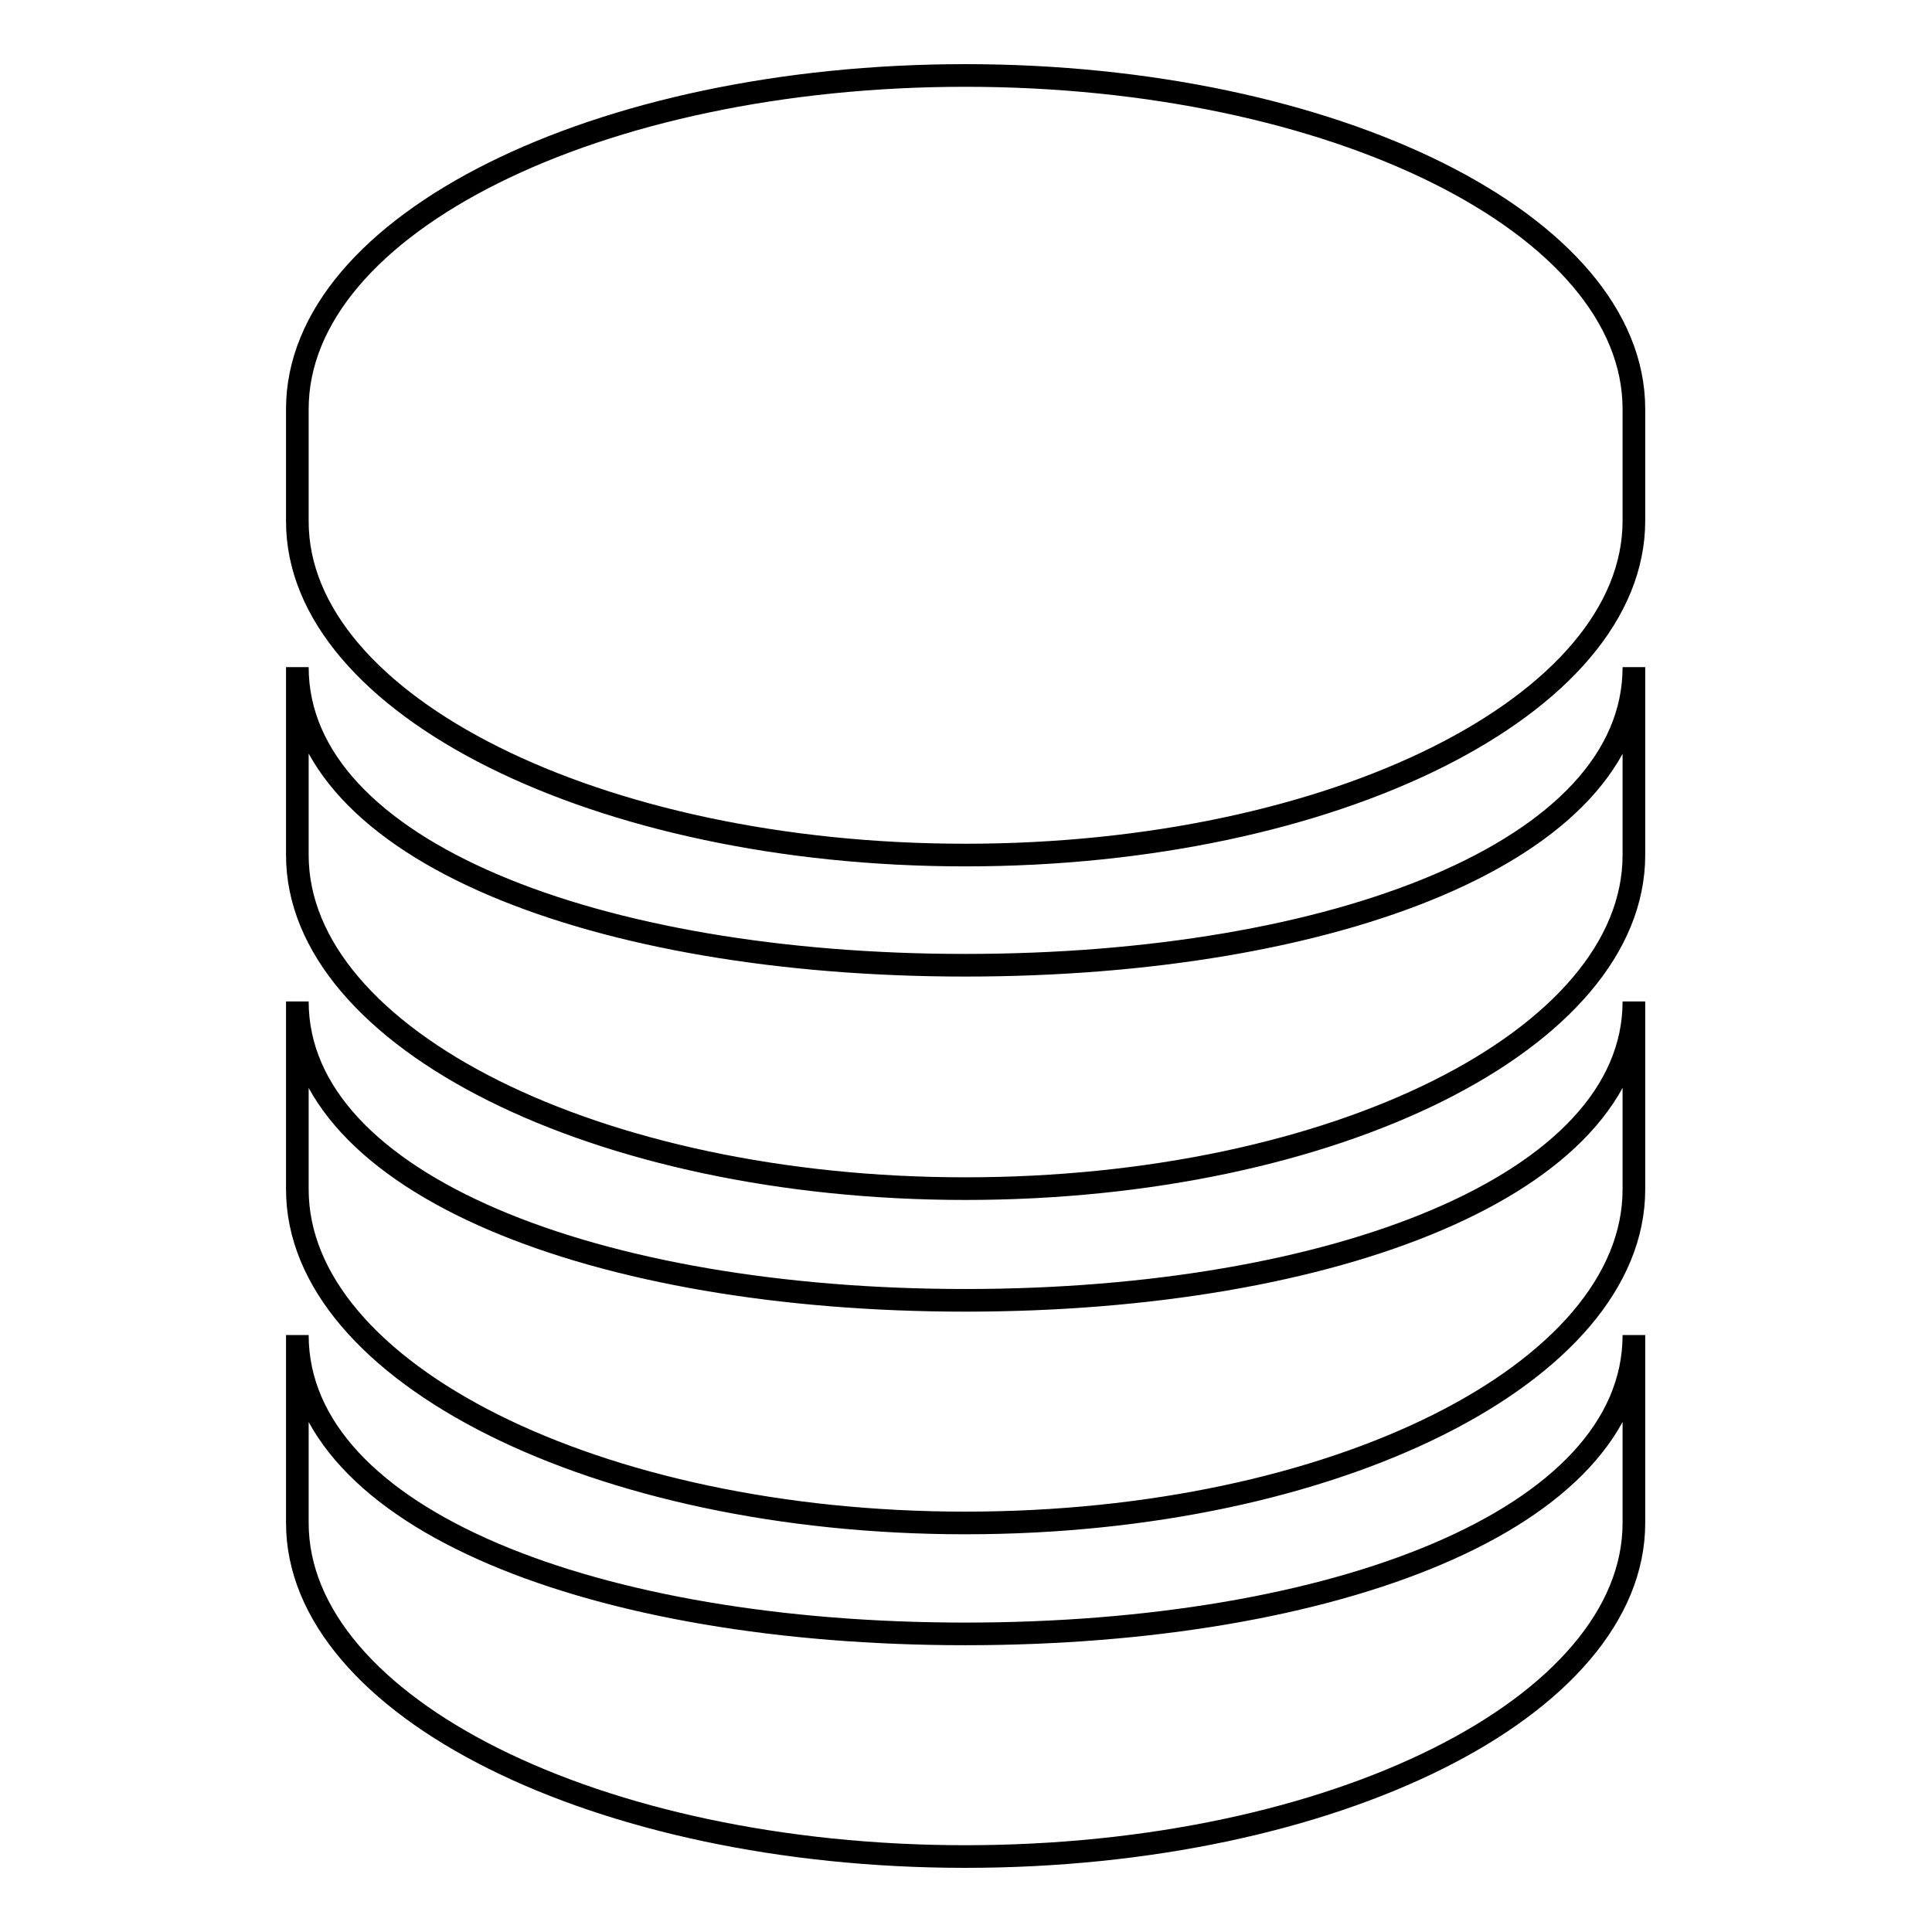 <?xml version="1.0" encoding="utf-8"?>
<!-- Svg Vector Icons : http://www.onlinewebfonts.com/icon -->
<!DOCTYPE svg PUBLIC "-//W3C//DTD SVG 1.1//EN" "http://www.w3.org/Graphics/SVG/1.1/DTD/svg11.dtd">
<svg version="1.1" xmlns="http://www.w3.org/2000/svg" xmlns:xlink="http://www.w3.org/1999/xlink" x="0px" y="0px" viewBox="0 0 256 256" enable-background="new 0 0 256 256" xml:space="preserve">
<g><g><path stroke-width="3" fill-opacity="0" stroke="#000000"  d="M127.9,246c-48.7,0-88.5-19.9-88.5-44.2v-24.9c0,24.5,39.8,39.6,88.5,39.6c48.8,0,88.6-15.1,88.6-39.6v24.9C216.5,226.1,176.8,246,127.9,246L127.9,246z M127.9,201.8c-48.7,0-88.5-19.9-88.5-44.2v-24.9c0,24.3,39.8,39.6,88.5,39.6c48.8,0,88.6-15.3,88.6-39.6v24.9C216.5,181.9,176.8,201.8,127.9,201.8L127.9,201.8z M127.9,157.5c-48.7,0-88.5-19.9-88.5-44.2V88.4c0,24.3,39.8,39.5,88.5,39.5c48.8,0,88.6-15.1,88.6-39.5v24.9C216.5,137.7,176.8,157.5,127.9,157.5L127.9,157.5z M127.9,113.3c-48.7,0-88.5-19.9-88.5-44.2V54.2c0-24.5,39.8-44.2,88.5-44.2c48.8,0,88.6,19.7,88.6,44.2v14.8C216.5,93.4,176.8,113.3,127.9,113.3z"/></g></g>
</svg>